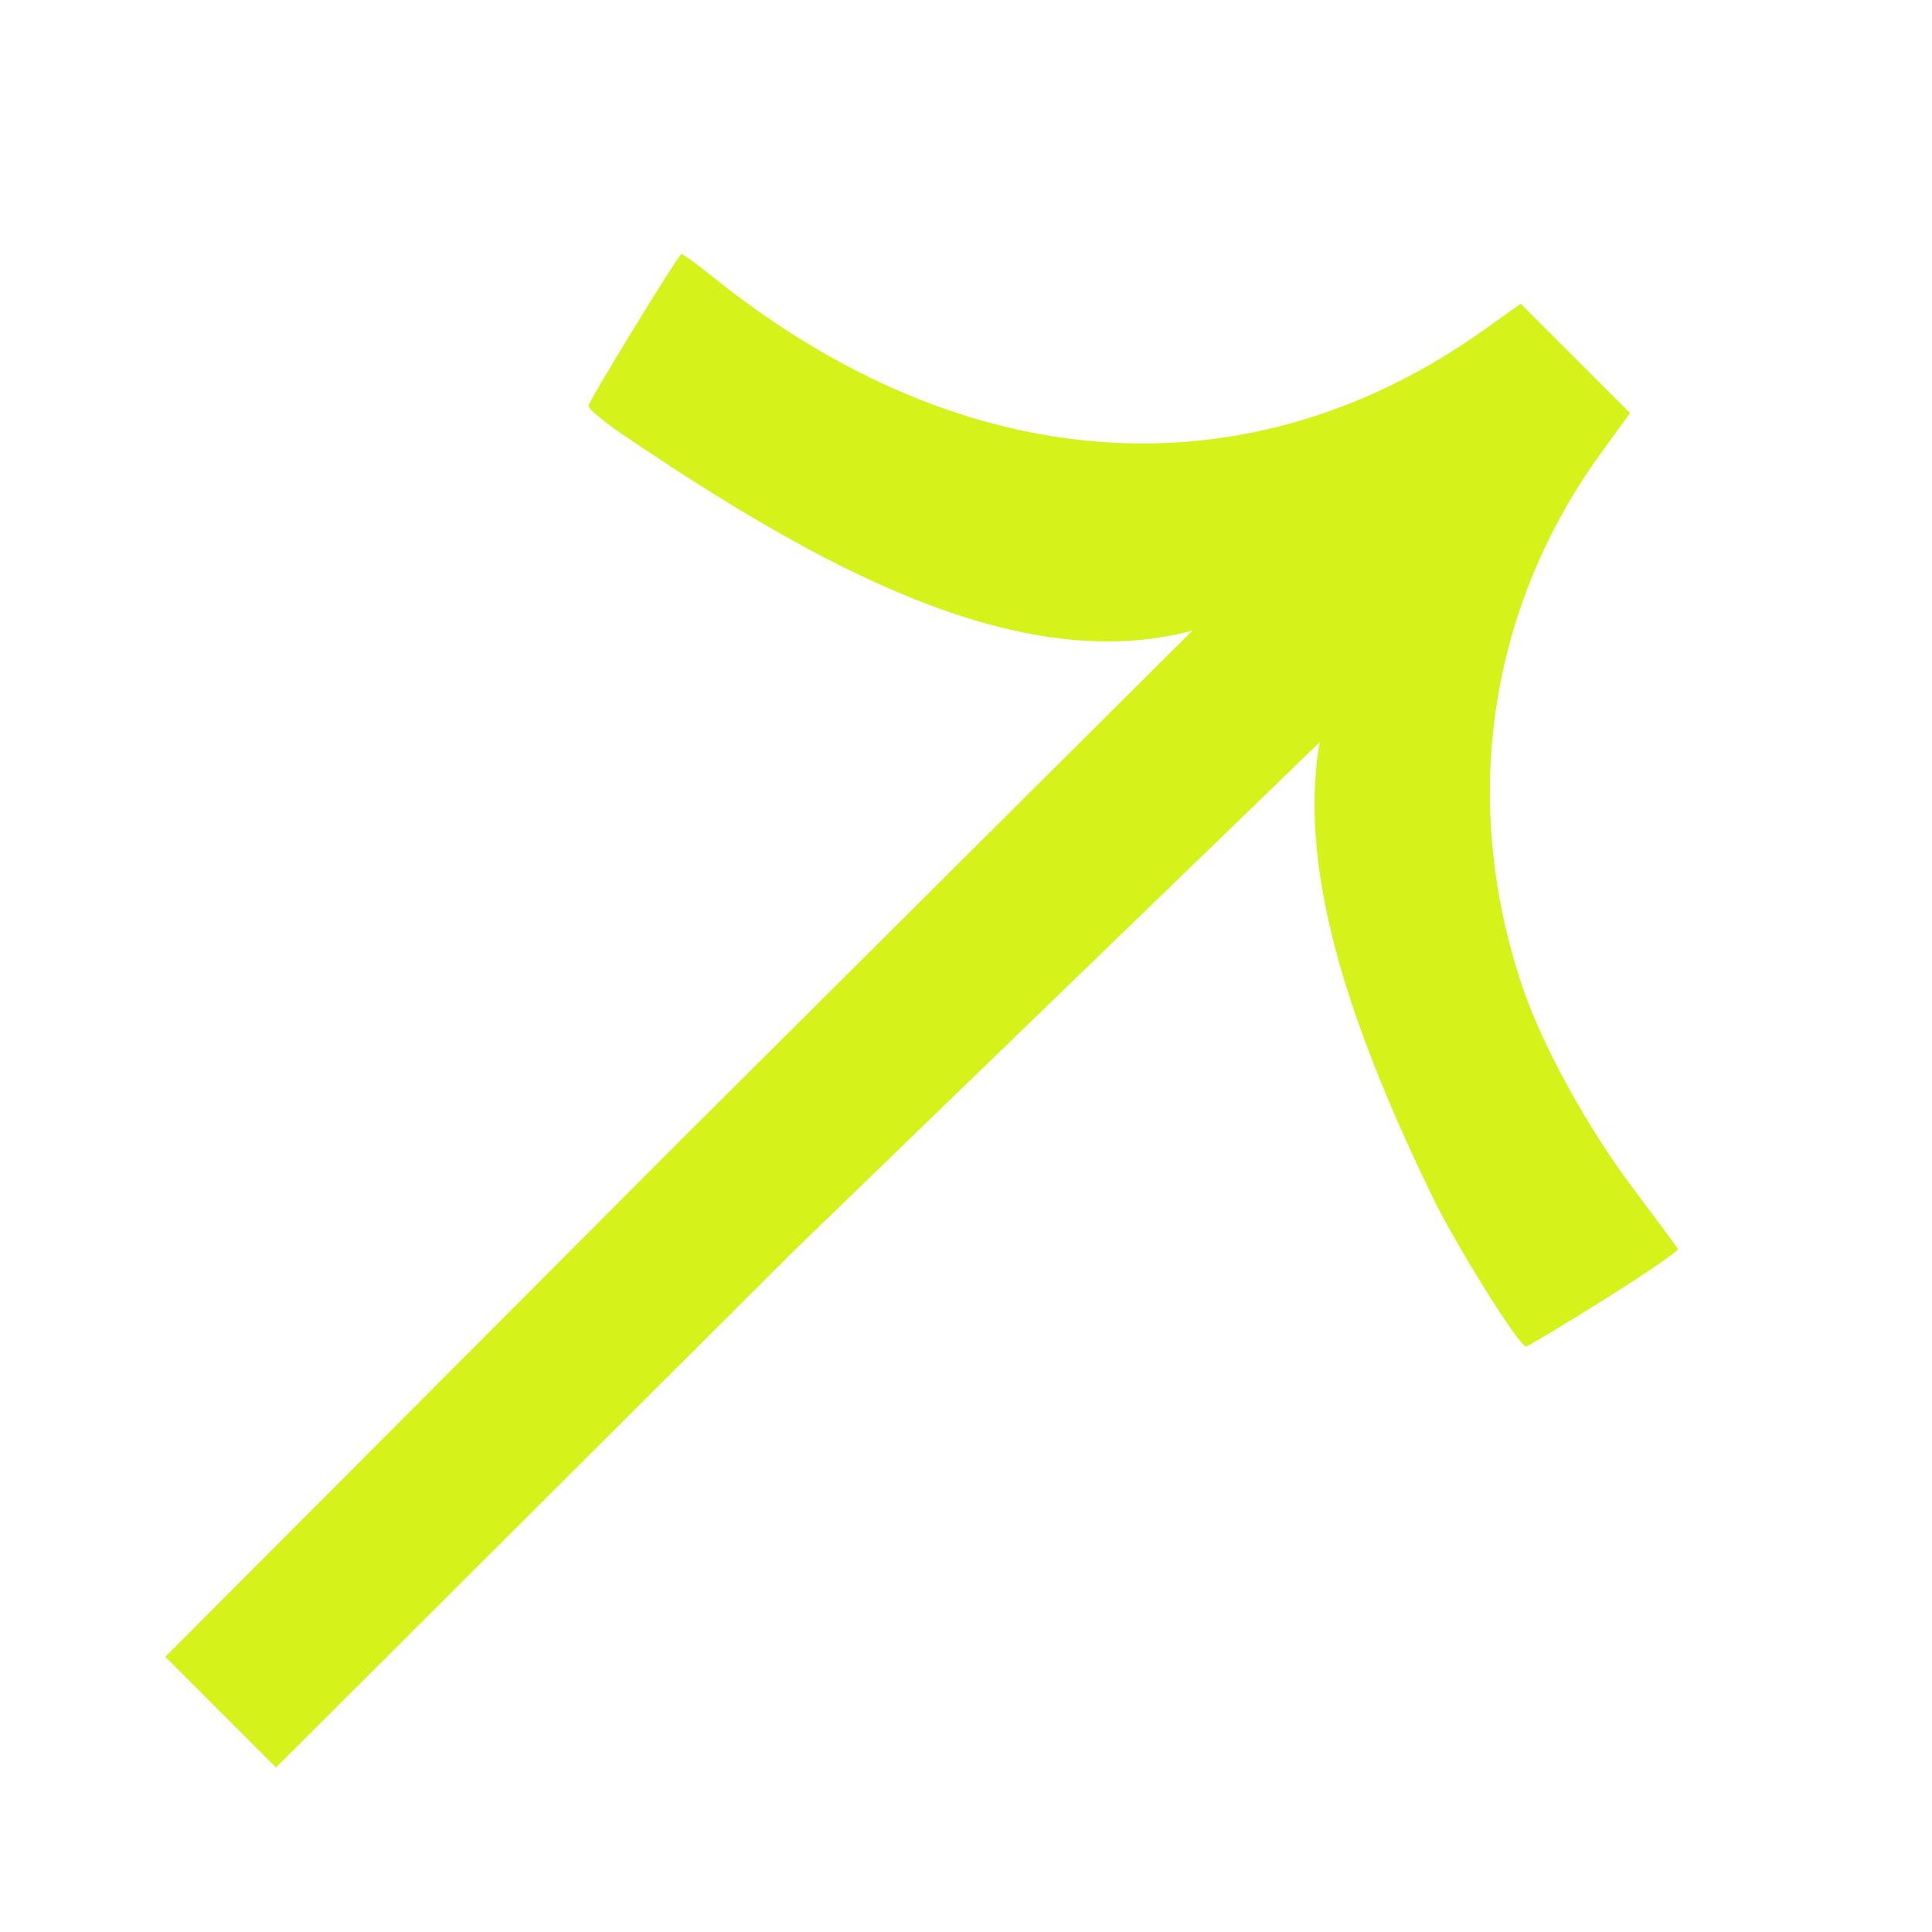 <svg width="38" height="38" viewBox="0 0 38 38" fill="none" xmlns="http://www.w3.org/2000/svg"><path d="M30.015 26.483c.036 0 .731-.417 1.544-.926.814-.51 1.463-.956 1.443-.993-.02-.037-.41-.564-.867-1.172-.92-1.22-1.805-2.832-2.197-4.002-1.222-3.646-.66-7.432 1.558-10.487l.565-.779-1.075-1.075-1.075-1.075-.711.506C24.544 9.8 18.963 9.417 14.015 5.442c-.324-.26-.6-.46-.614-.446-.135.135-1.826 2.9-1.826 2.985 0 .061.296.311.658.556 3.828 2.594 7.786 4.783 11.22 3.866L13.397 22.415 3.252 32.587l2.177 2.176 10.19-10.164 10.337-10c-.46 2.674.73 5.855 2.203 8.91.465.965 1.718 2.973 1.856 2.974z" fill="#D5F31A"/></svg>
